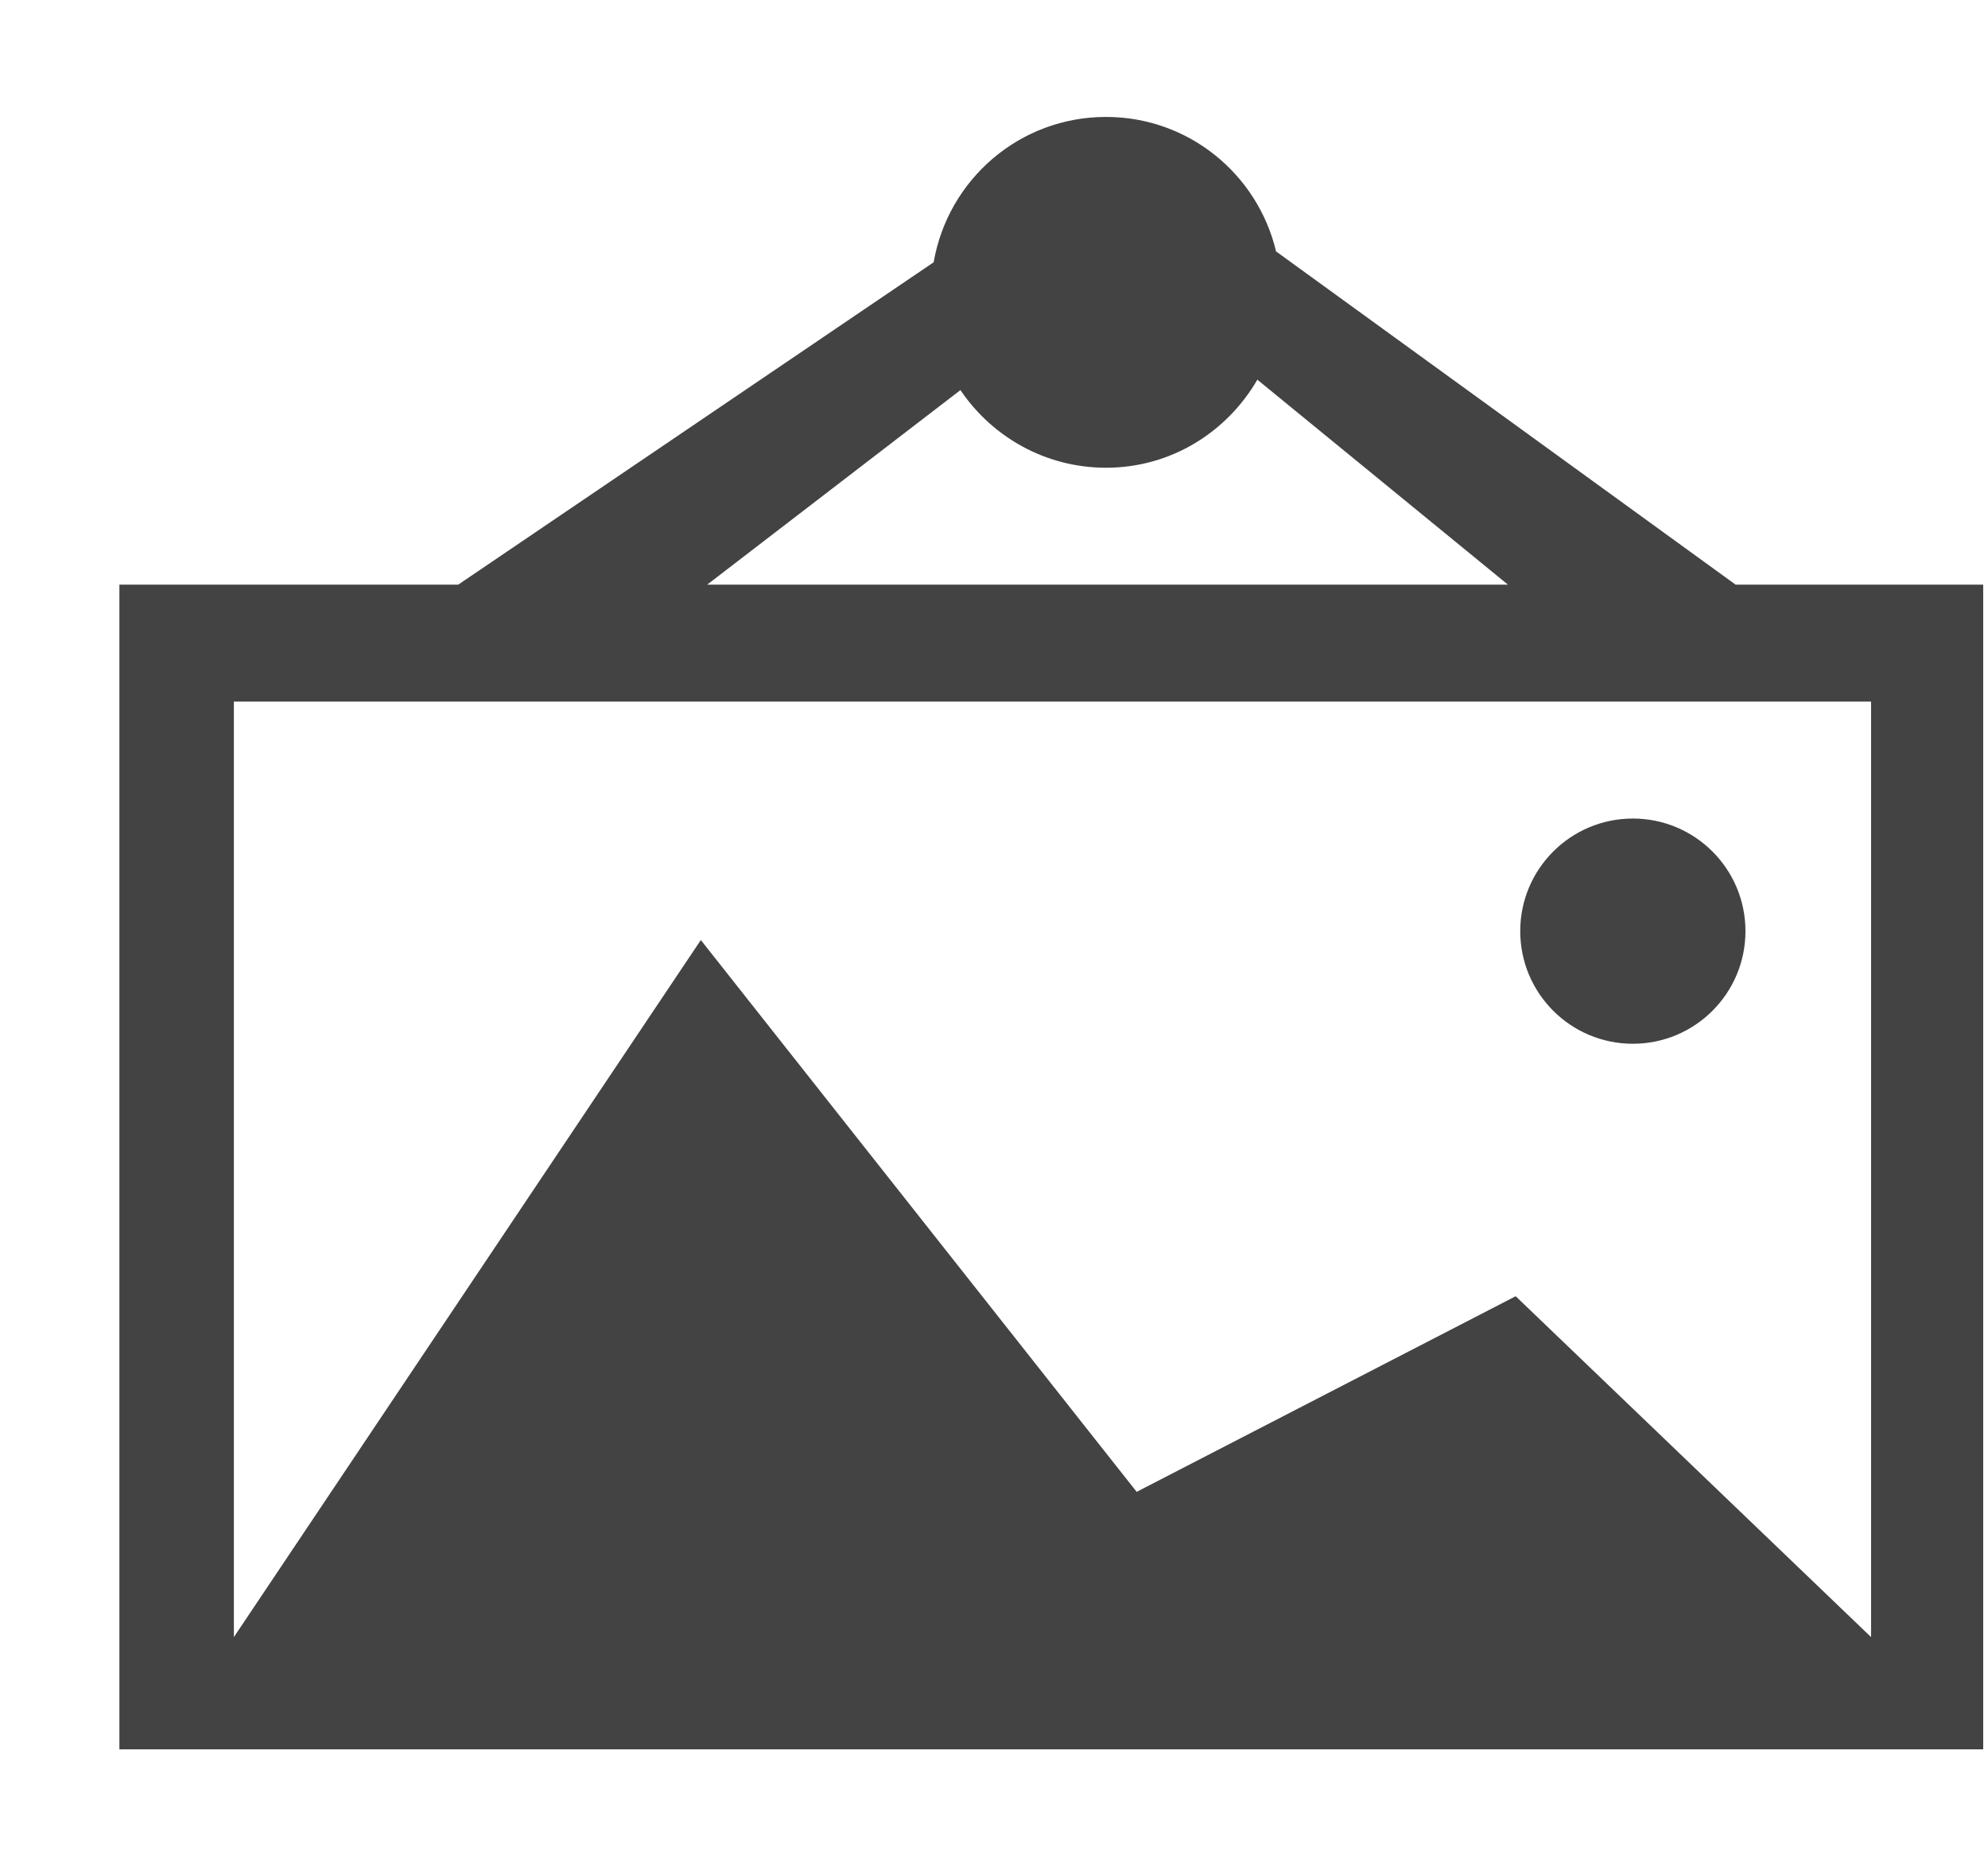 <?xml version="1.0" encoding="UTF-8"?> <svg xmlns="http://www.w3.org/2000/svg" xmlns:xlink="http://www.w3.org/1999/xlink" viewBox="0 0 17 16" version="1.1" class="si-glyph si-glyph-picture"><title>661</title><defs></defs><g stroke="none" stroke-width="1" fill="none" fill-rule="evenodd"><g transform="translate(1, 1)" fill="#434343"><path d="M13.842,4 L9.912,1.15 C9.755,0.491 9.166,0 8.458,0 C7.717,0 7.106,0.537 6.984,1.243 L2.918,4 L0.021,4 L0.021,13.96 L15.959,13.96 L15.959,4 L13.842,4 L13.842,4 Z M8.458,3 C9.014,3 9.492,2.695 9.752,2.247 L11.895,4 L5.047,4 L7.213,2.336 C7.483,2.736 7.94,3 8.458,3 Z M11.961,10.085 L8.72,11.758 L4.993,7.039 L1,13 L1,5 L15,5 L15,13 L11.961,10.085 Z" class="si-glyph-fill"></path><circle cx="12.963" cy="6.963" r="0.963" class="si-glyph-fill"></circle></g></g></svg> 